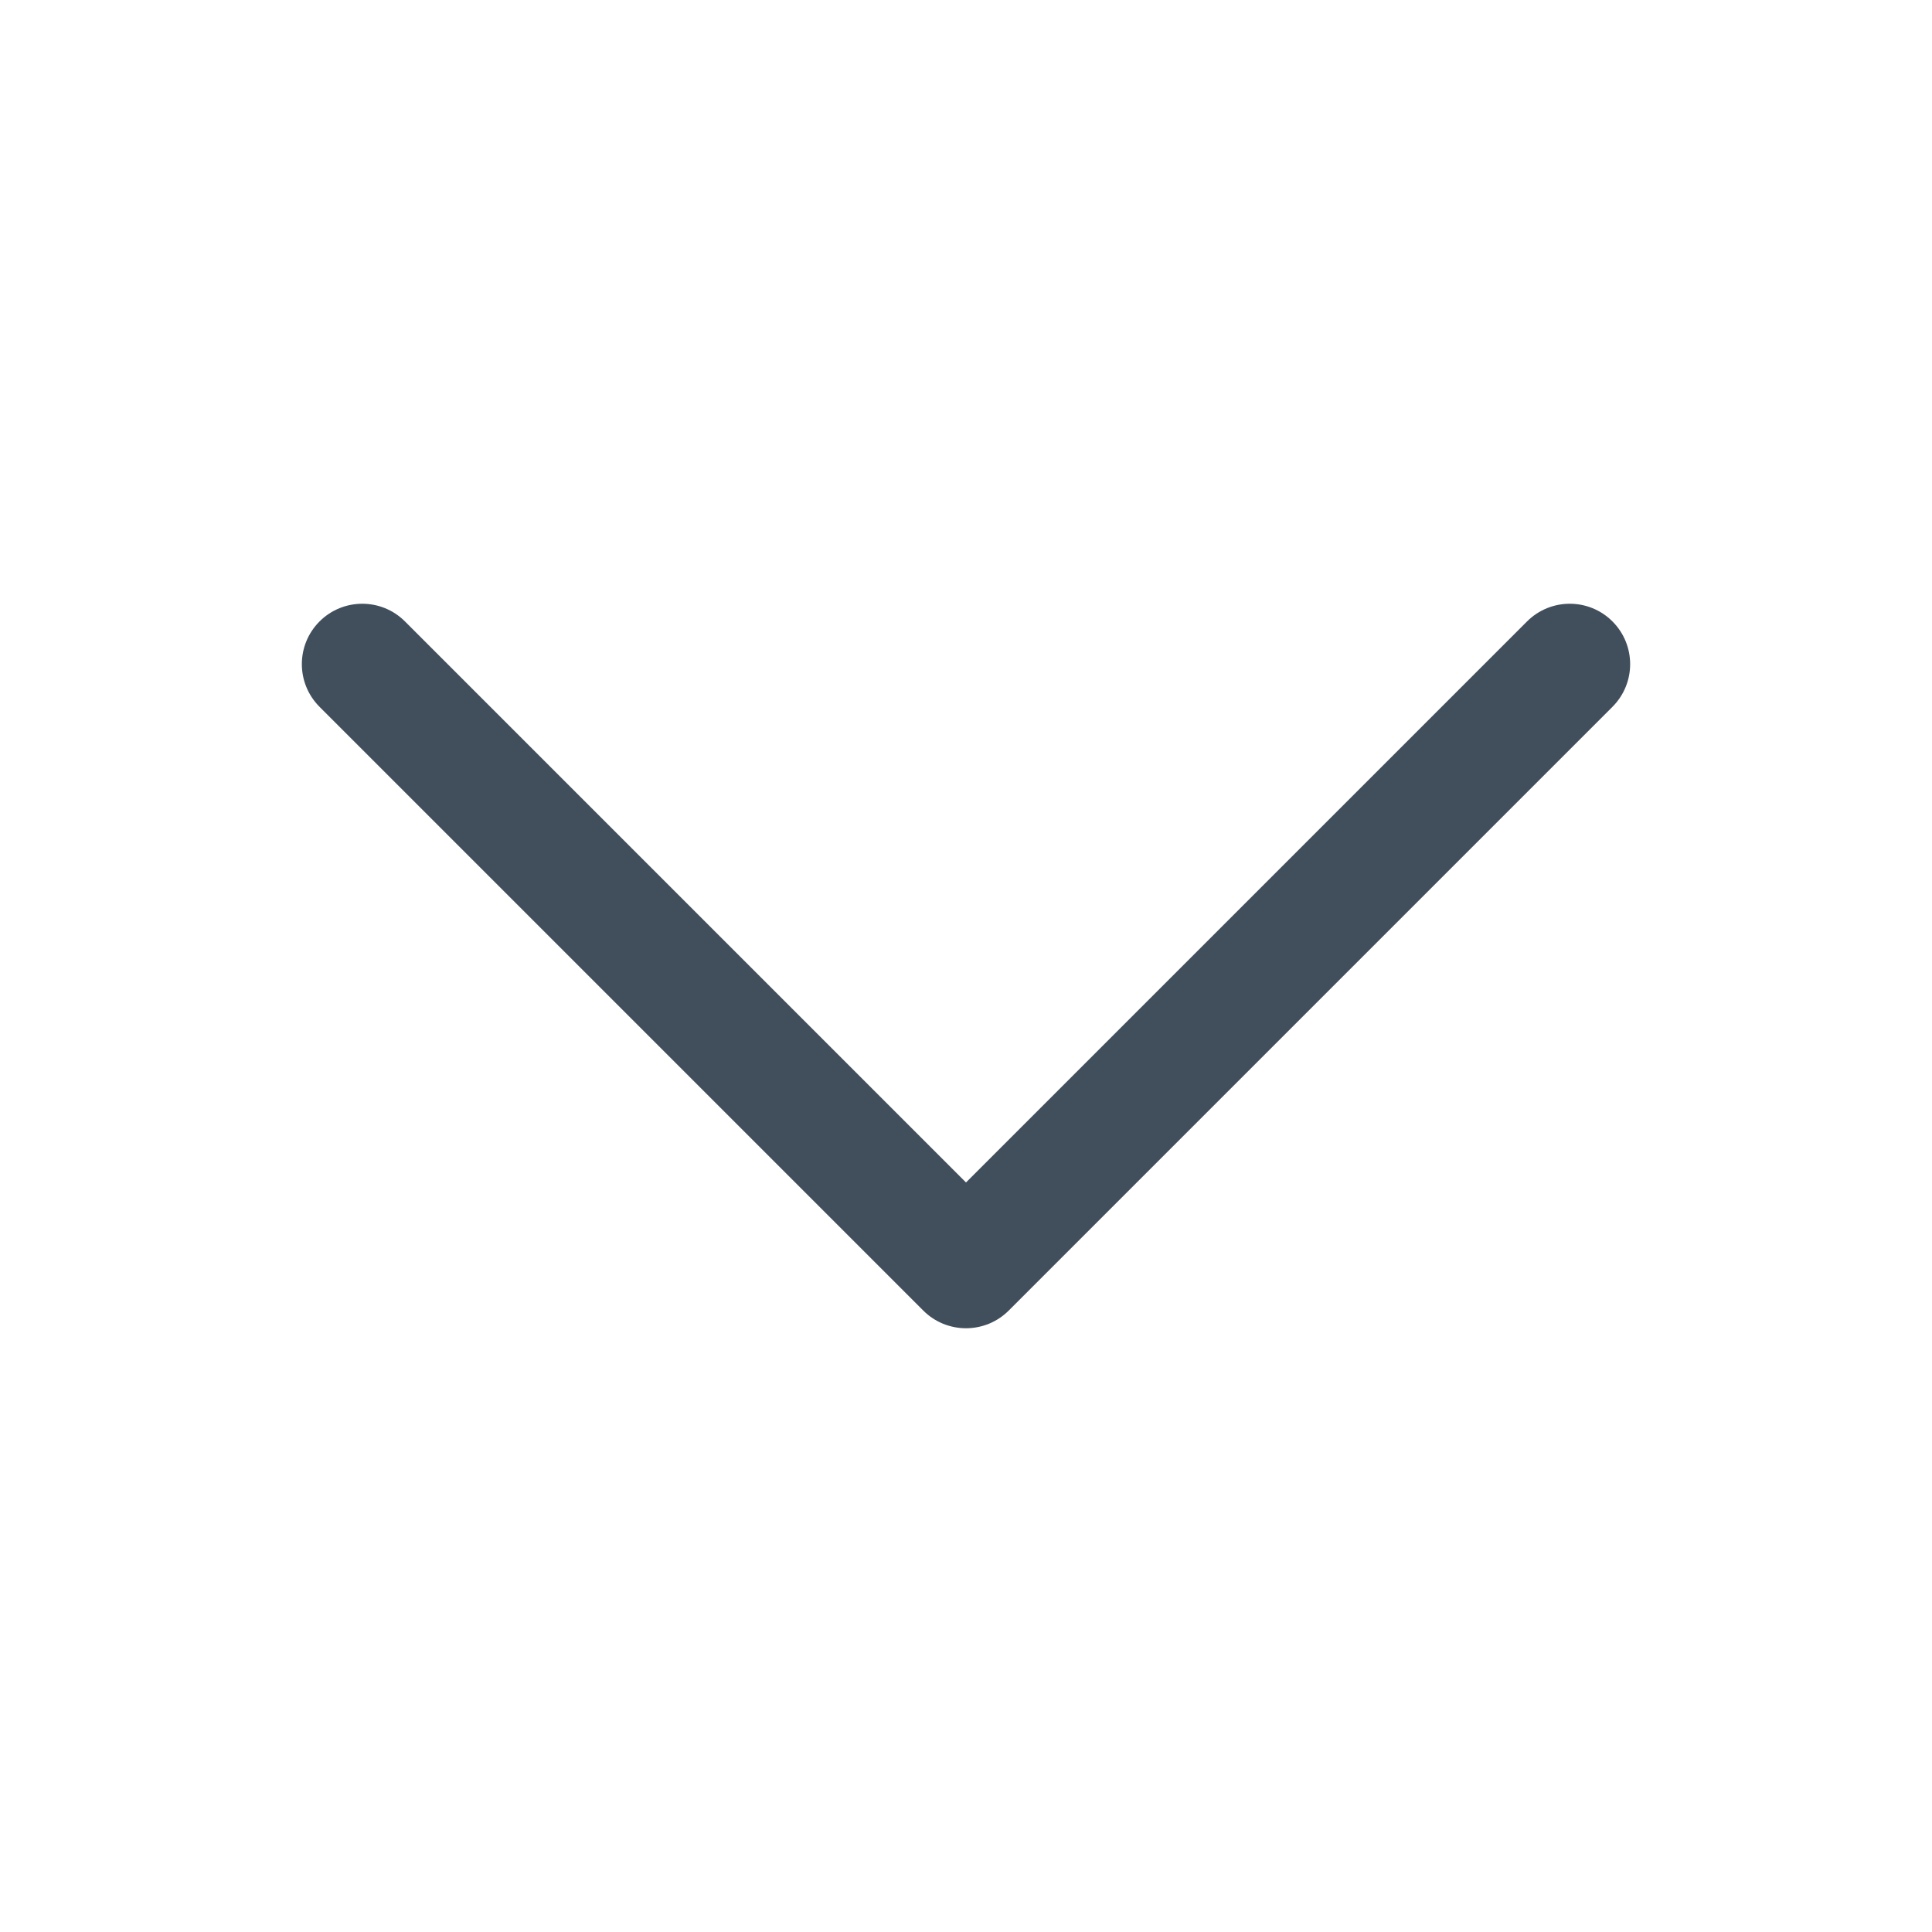 <svg width="22" height="22" viewBox="0 0 22 22" fill="none" xmlns="http://www.w3.org/2000/svg">
<path d="M11 15.125C10.91 15.125 10.82 15.107 10.737 15.073C10.653 15.038 10.578 14.988 10.514 14.924L3.639 8.049C3.37 7.78 3.37 7.345 3.639 7.076C3.908 6.808 4.343 6.808 4.611 7.076L11 13.465L17.389 7.076C17.658 6.808 18.093 6.808 18.361 7.076C18.63 7.345 18.63 7.78 18.361 8.049L11.486 14.924C11.422 14.988 11.347 15.038 11.263 15.073C11.18 15.107 11.09 15.125 11 15.125Z" fill="#414E5C"/>
</svg>
